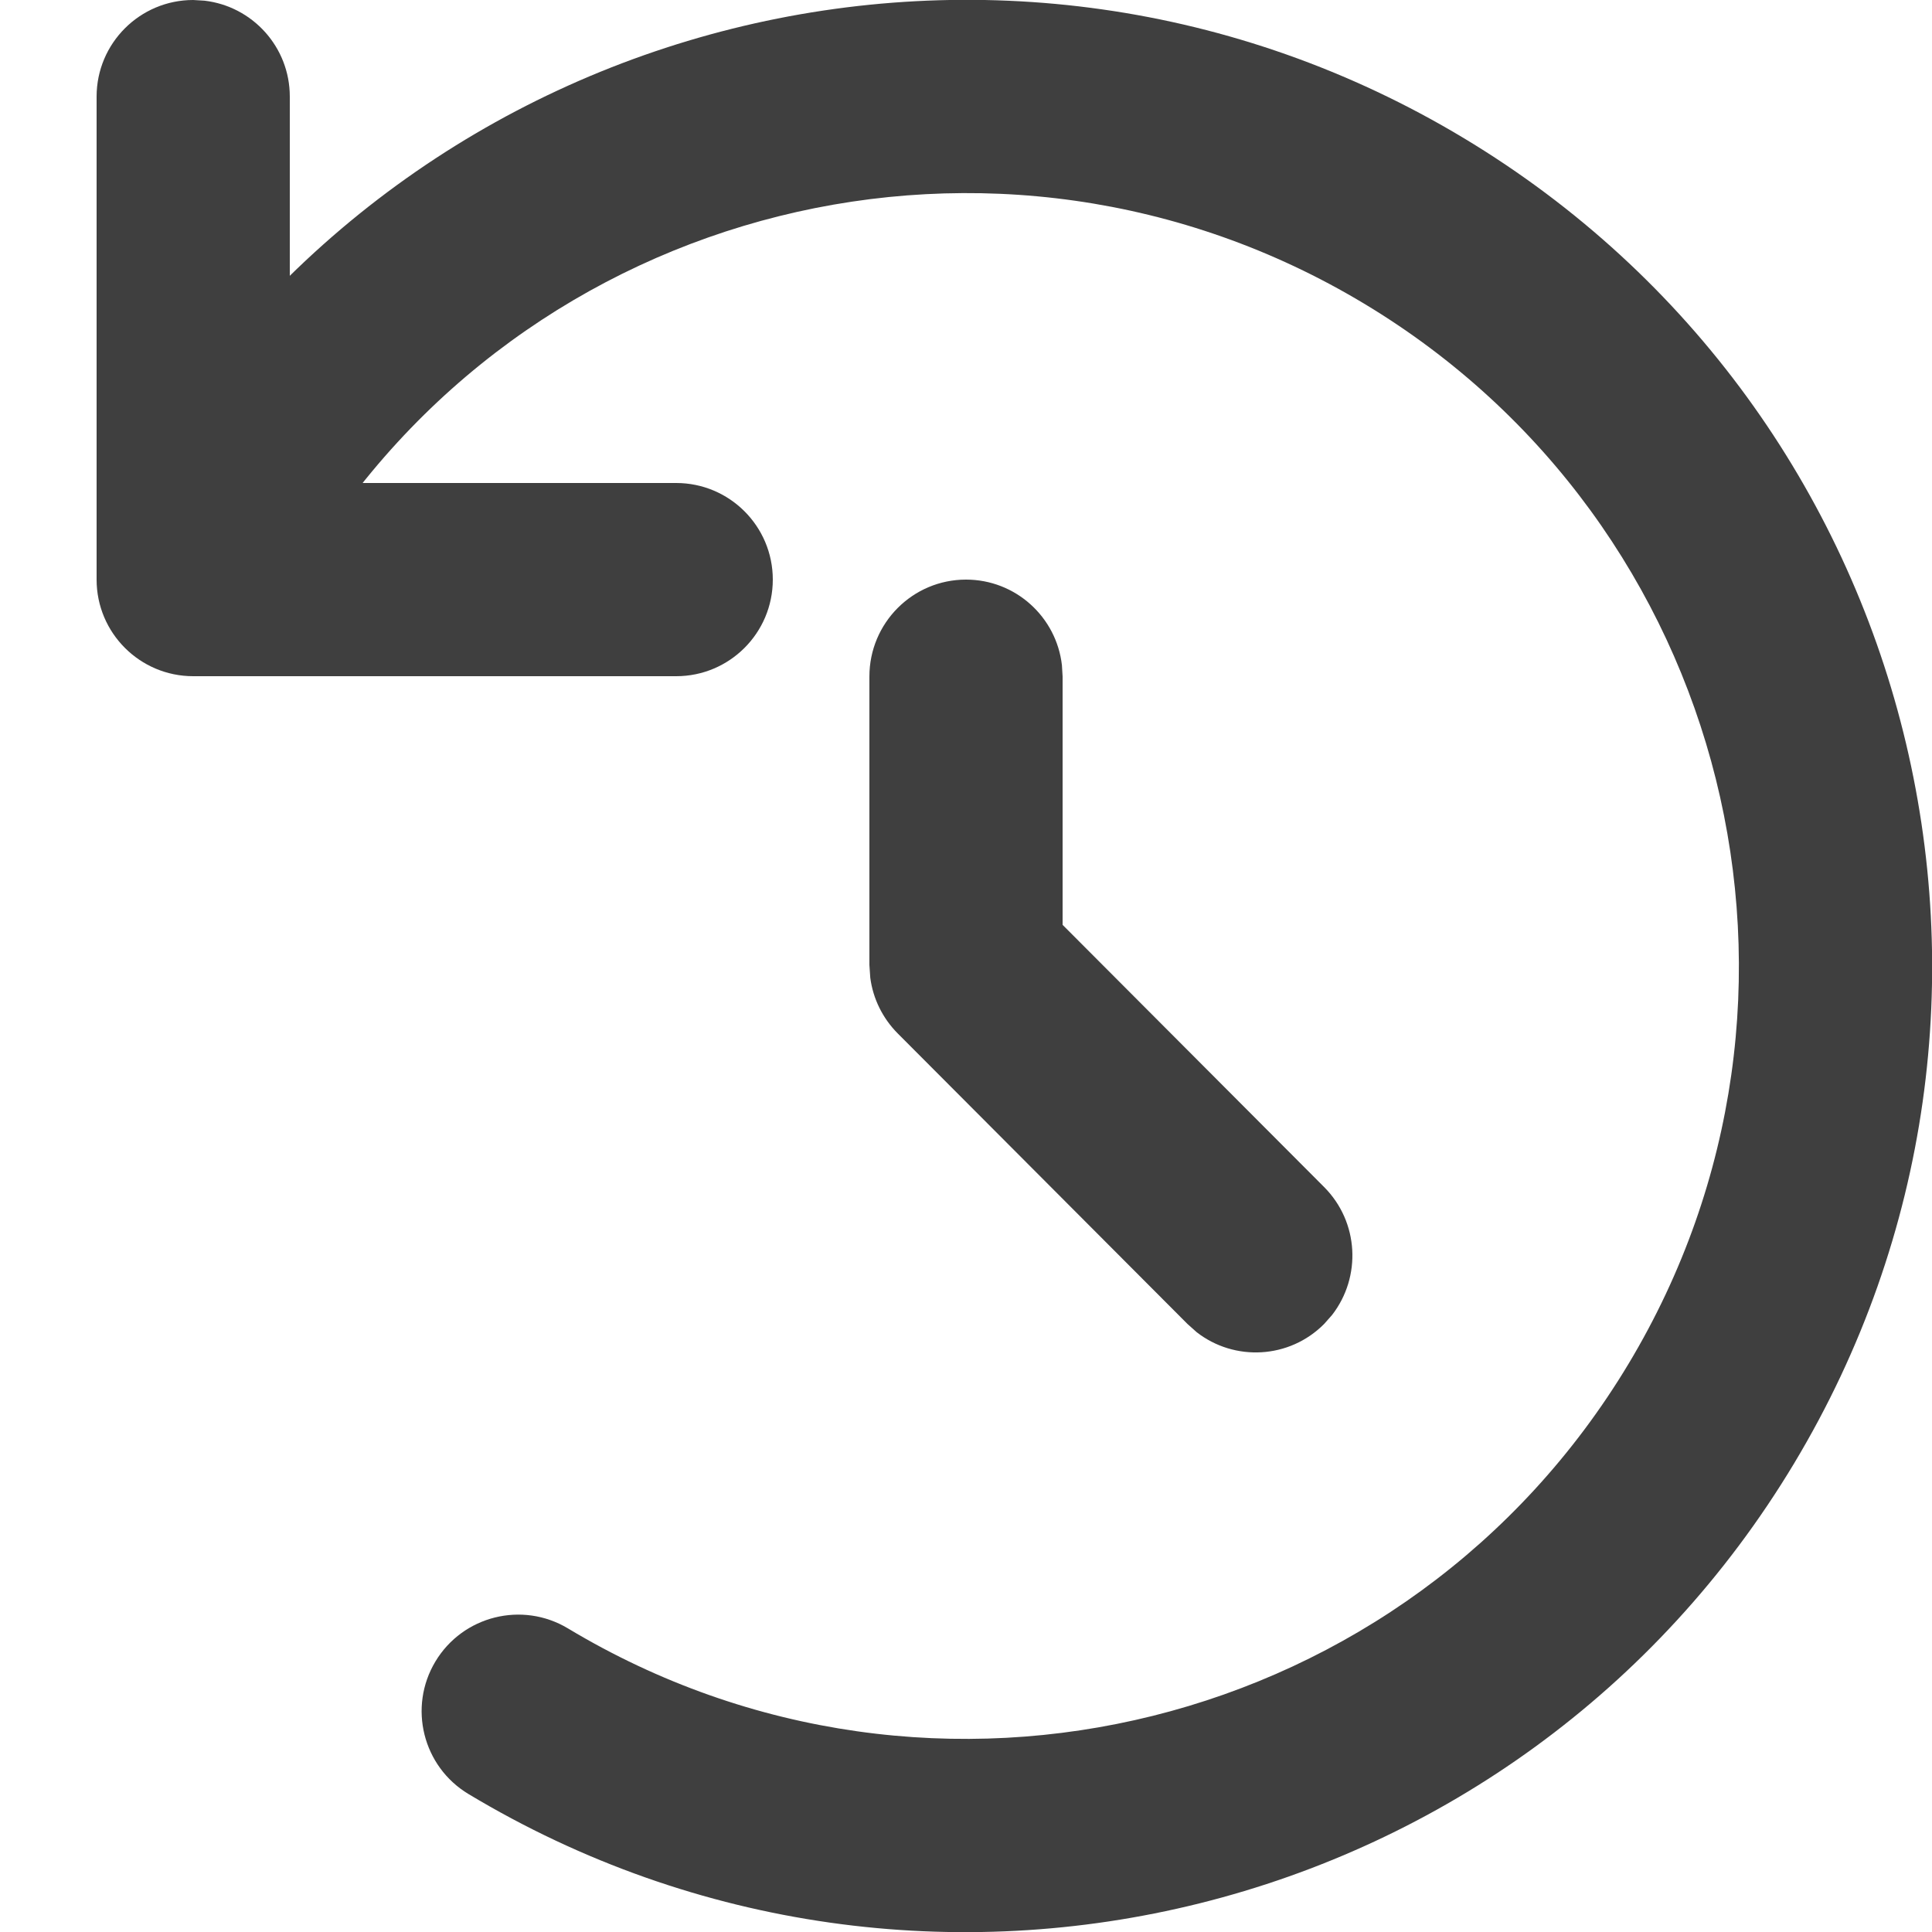 <?xml version="1.0" encoding="UTF-8"?>
<svg width="20px" height="20px" viewBox="0 0 20 20" version="1.1" xmlns="http://www.w3.org/2000/svg" xmlns:xlink="http://www.w3.org/1999/xlink">
    <title>Icons / 20 / backup-programming</title>
    <g id="Icons-/-20-/-backup-programming" stroke="none" stroke-width="1" fill="none" fill-rule="evenodd">
        <g id="352097_backup_restore_icon-(1)">
            <polygon id="Path" points="0 0 20 0 20 20 0 20"></polygon>
            <path d="M10,6 C10.513,6 10.936,6.387 10.993,6.886 L11,7.003 L11,9.574 L13.707,12.288 C14.068,12.65 14.095,13.218 13.79,13.612 L13.707,13.706 C13.347,14.068 12.779,14.096 12.387,13.79 L12.293,13.706 L9.293,10.698 C9.137,10.541 9.037,10.338 9.009,10.121 L9,9.989 L9,7.003 C9,6.449 9.448,6 10,6 Z" id="Path-6" fill="#3F3F3F"></path>
        </g>
        <g id="Group" transform="translate(10, 10) scale(1, -1) rotate(180) translate(-10, -10)translate(-3.722, -3.722)" fill="#3F3F3F" fill-rule="nonzero">
            <path d="M13.722,3.722 C19.245,3.722 23.722,8.199 23.722,13.722 C23.722,19.245 19.245,23.722 13.722,23.722 C13.17,23.722 12.722,23.274 12.722,22.722 C12.722,22.17 13.17,21.722 13.722,21.722 C18.14,21.722 21.722,18.14 21.722,13.722 C21.722,9.304 18.14,5.722 13.722,5.722 C9.304,5.722 5.722,9.304 5.722,13.722 C5.722,14.274 5.274,14.722 4.722,14.722 C4.17,14.722 3.722,14.274 3.722,13.722 C3.722,8.199 8.199,3.722 13.722,3.722 Z" id="Oval" transform="translate(13.722, 13.722) scale(-1, -1) rotate(59) translate(-13.722, -13.722)"></path>
            <path d="M21.722,3.722 C22.274,3.722 22.722,4.17 22.722,4.722 L22.722,9.722 C22.722,10.274 22.274,10.722 21.722,10.722 L16.722,10.722 C16.17,10.722 15.722,10.274 15.722,9.722 C15.722,9.17 16.17,8.722 16.722,8.722 L20.722,8.722 L20.722,4.722 C20.722,4.209 21.108,3.787 21.605,3.729 L21.722,3.722 Z" id="Path-29"></path>
        </g>
    </g>
</svg>